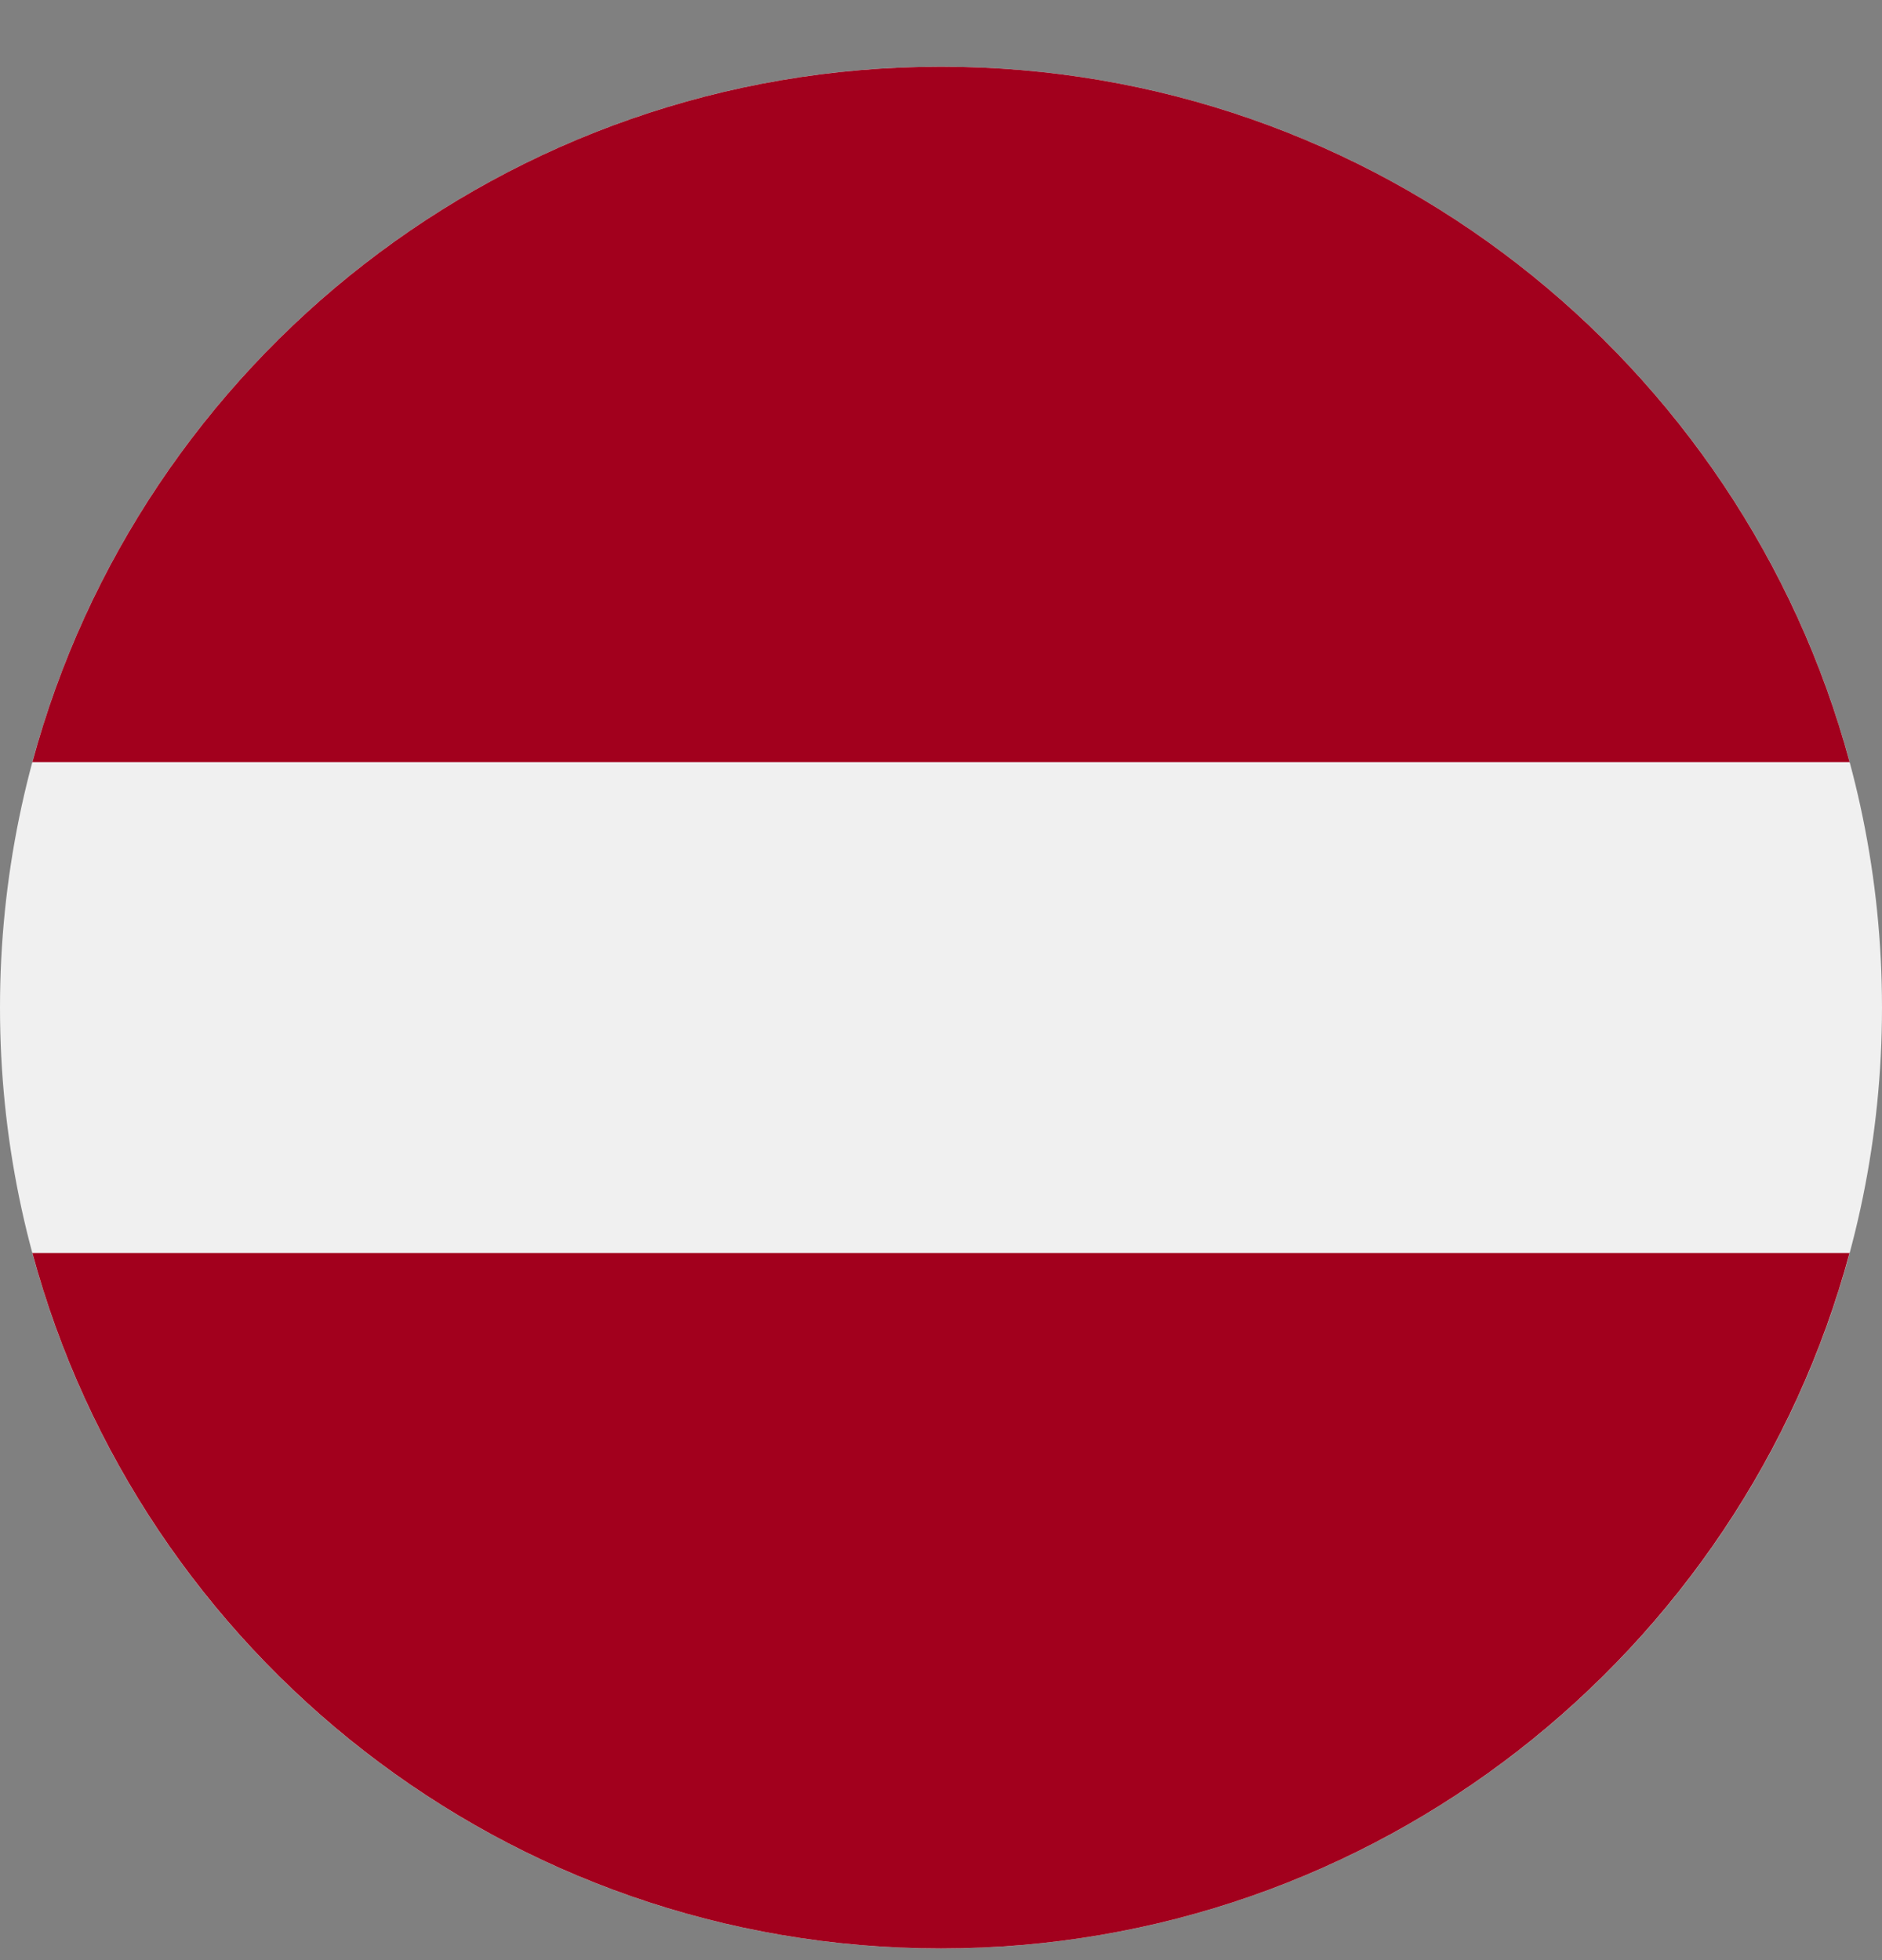 <svg width="24" height="25" viewBox="0 0 24 25" fill="none" xmlns="http://www.w3.org/2000/svg">
<rect x="0" y="0" width="24" height="25" fill="#808080" stroke="none"/>
<g clip-path="url(#clip0_0_3887)">
<path d="M12 24.851C18.627 24.851 24 19.479 24 12.851C24 6.224 18.627 0.851 12 0.851C5.372 0.851 -0 6.224 -0 12.851C-0 19.479 5.372 24.851 12 24.851Z" fill="#F0F0F0"/>
<path d="M12 0.851C6.456 0.851 1.79 4.611 0.413 9.72H23.587C22.209 4.611 17.544 0.851 12 0.851Z" fill="#A2001D"/>
<path d="M12 24.851C17.544 24.851 22.209 21.09 23.586 15.981H0.413C1.79 21.09 6.456 24.851 12 24.851Z" fill="#A2001D"/>
</g>
<defs>
<clipPath id="clip0_0_3887">
<rect width="24" height="24" fill="white" transform="translate(0 0.852)"/>
</clipPath>
</defs>
</svg>
